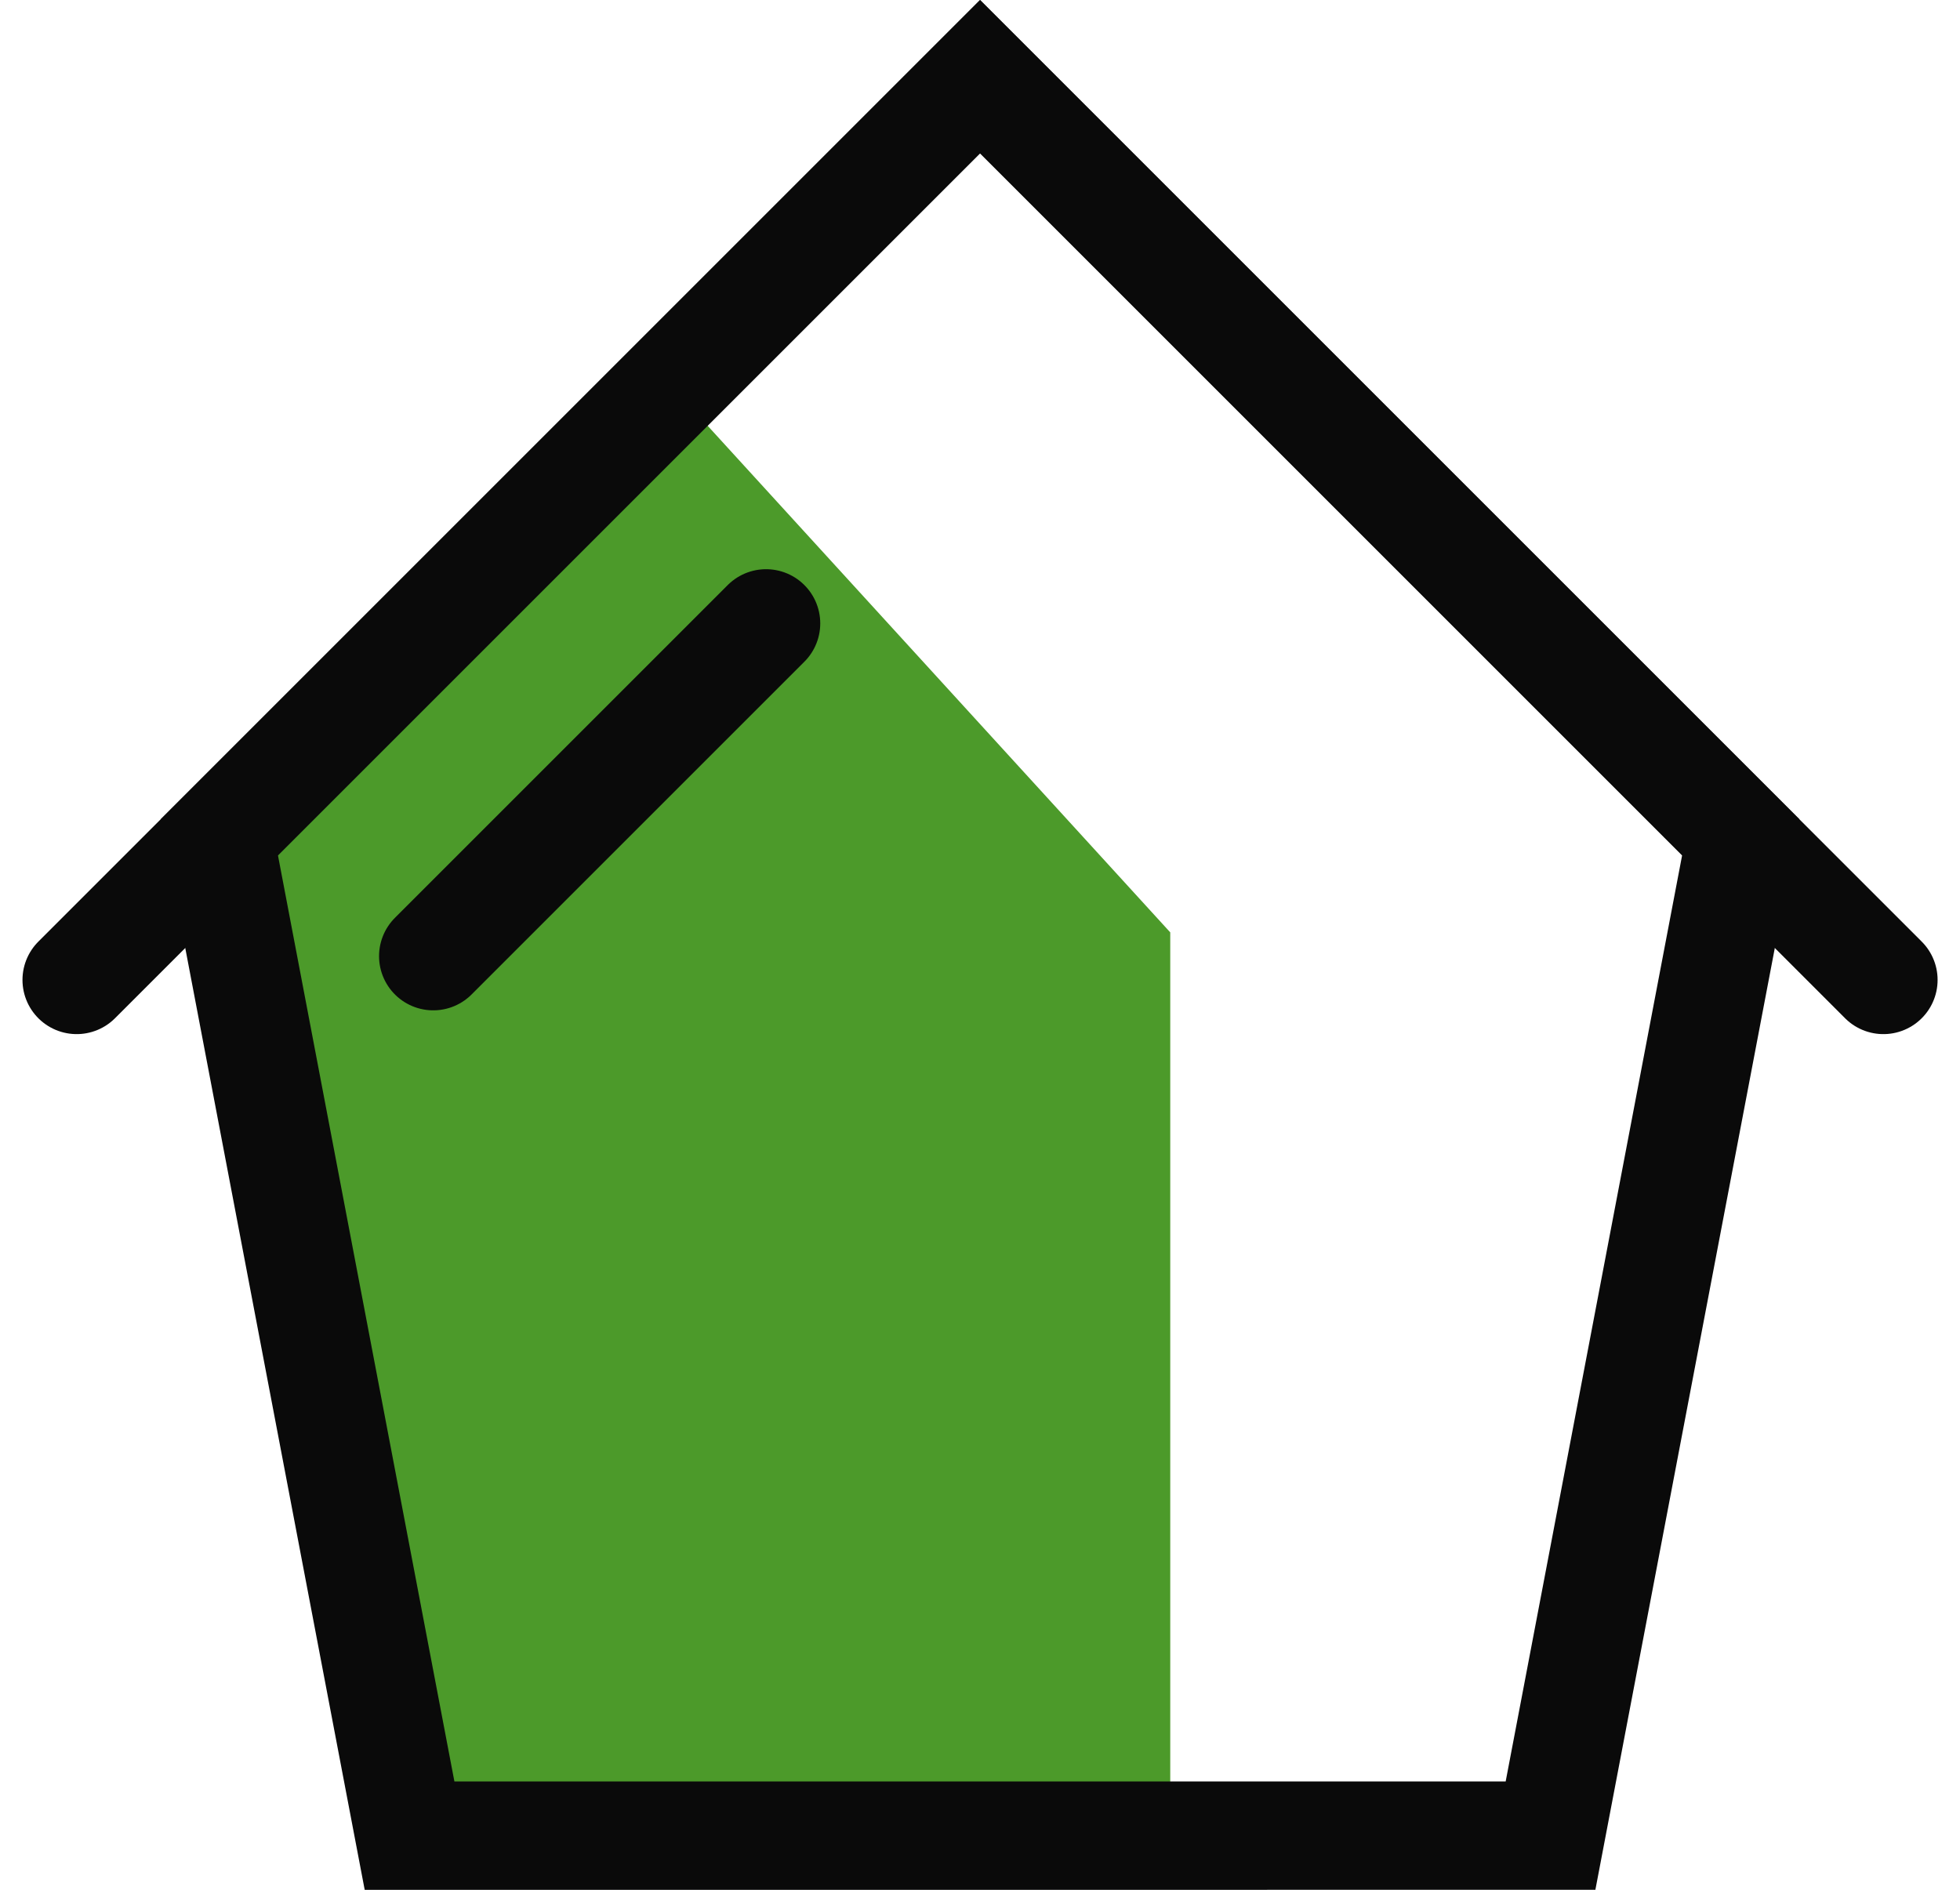 <svg xmlns="http://www.w3.org/2000/svg" width="27.121" height="26.153" viewBox="0 0 27.121 26.153">
  <g id="Group_17494" data-name="Group 17494" transform="translate(-913.939 -912.939)">
    <g id="Group_176" data-name="Group 176" transform="translate(865.5 581.263)">
      <path id="Path_177" data-name="Path 177" d="M58.75,339.237l6.908,7.566v12.5H55.132L52.5,345.487Z" transform="translate(-1.026 -2.224)" fill="#4c9a2a"/>
      <path id="Path_178" data-name="Path 178" d="M55.132,357.079,52.5,343.263l10.526-10.526,10.526,10.526-2.632,13.816Z" transform="translate(-1.026)" fill="none" stroke="#0a0a0a" stroke-width="1.5"/>
      <path id="Path_179" data-name="Path 179" d="M74.5,345.237l-1.974-1.974L62,332.737l-12.5,12.5" fill="none" stroke="#0a0a0a" stroke-linecap="round" stroke-width="1.5"/>
      <line id="Line_6" data-name="Line 6" y1="4.605" x2="4.605" transform="translate(54.434 340.303)" fill="none" stroke="#0a0a0a" stroke-linecap="round" stroke-width="1.5"/>
    </g>
  </g>
</svg>

